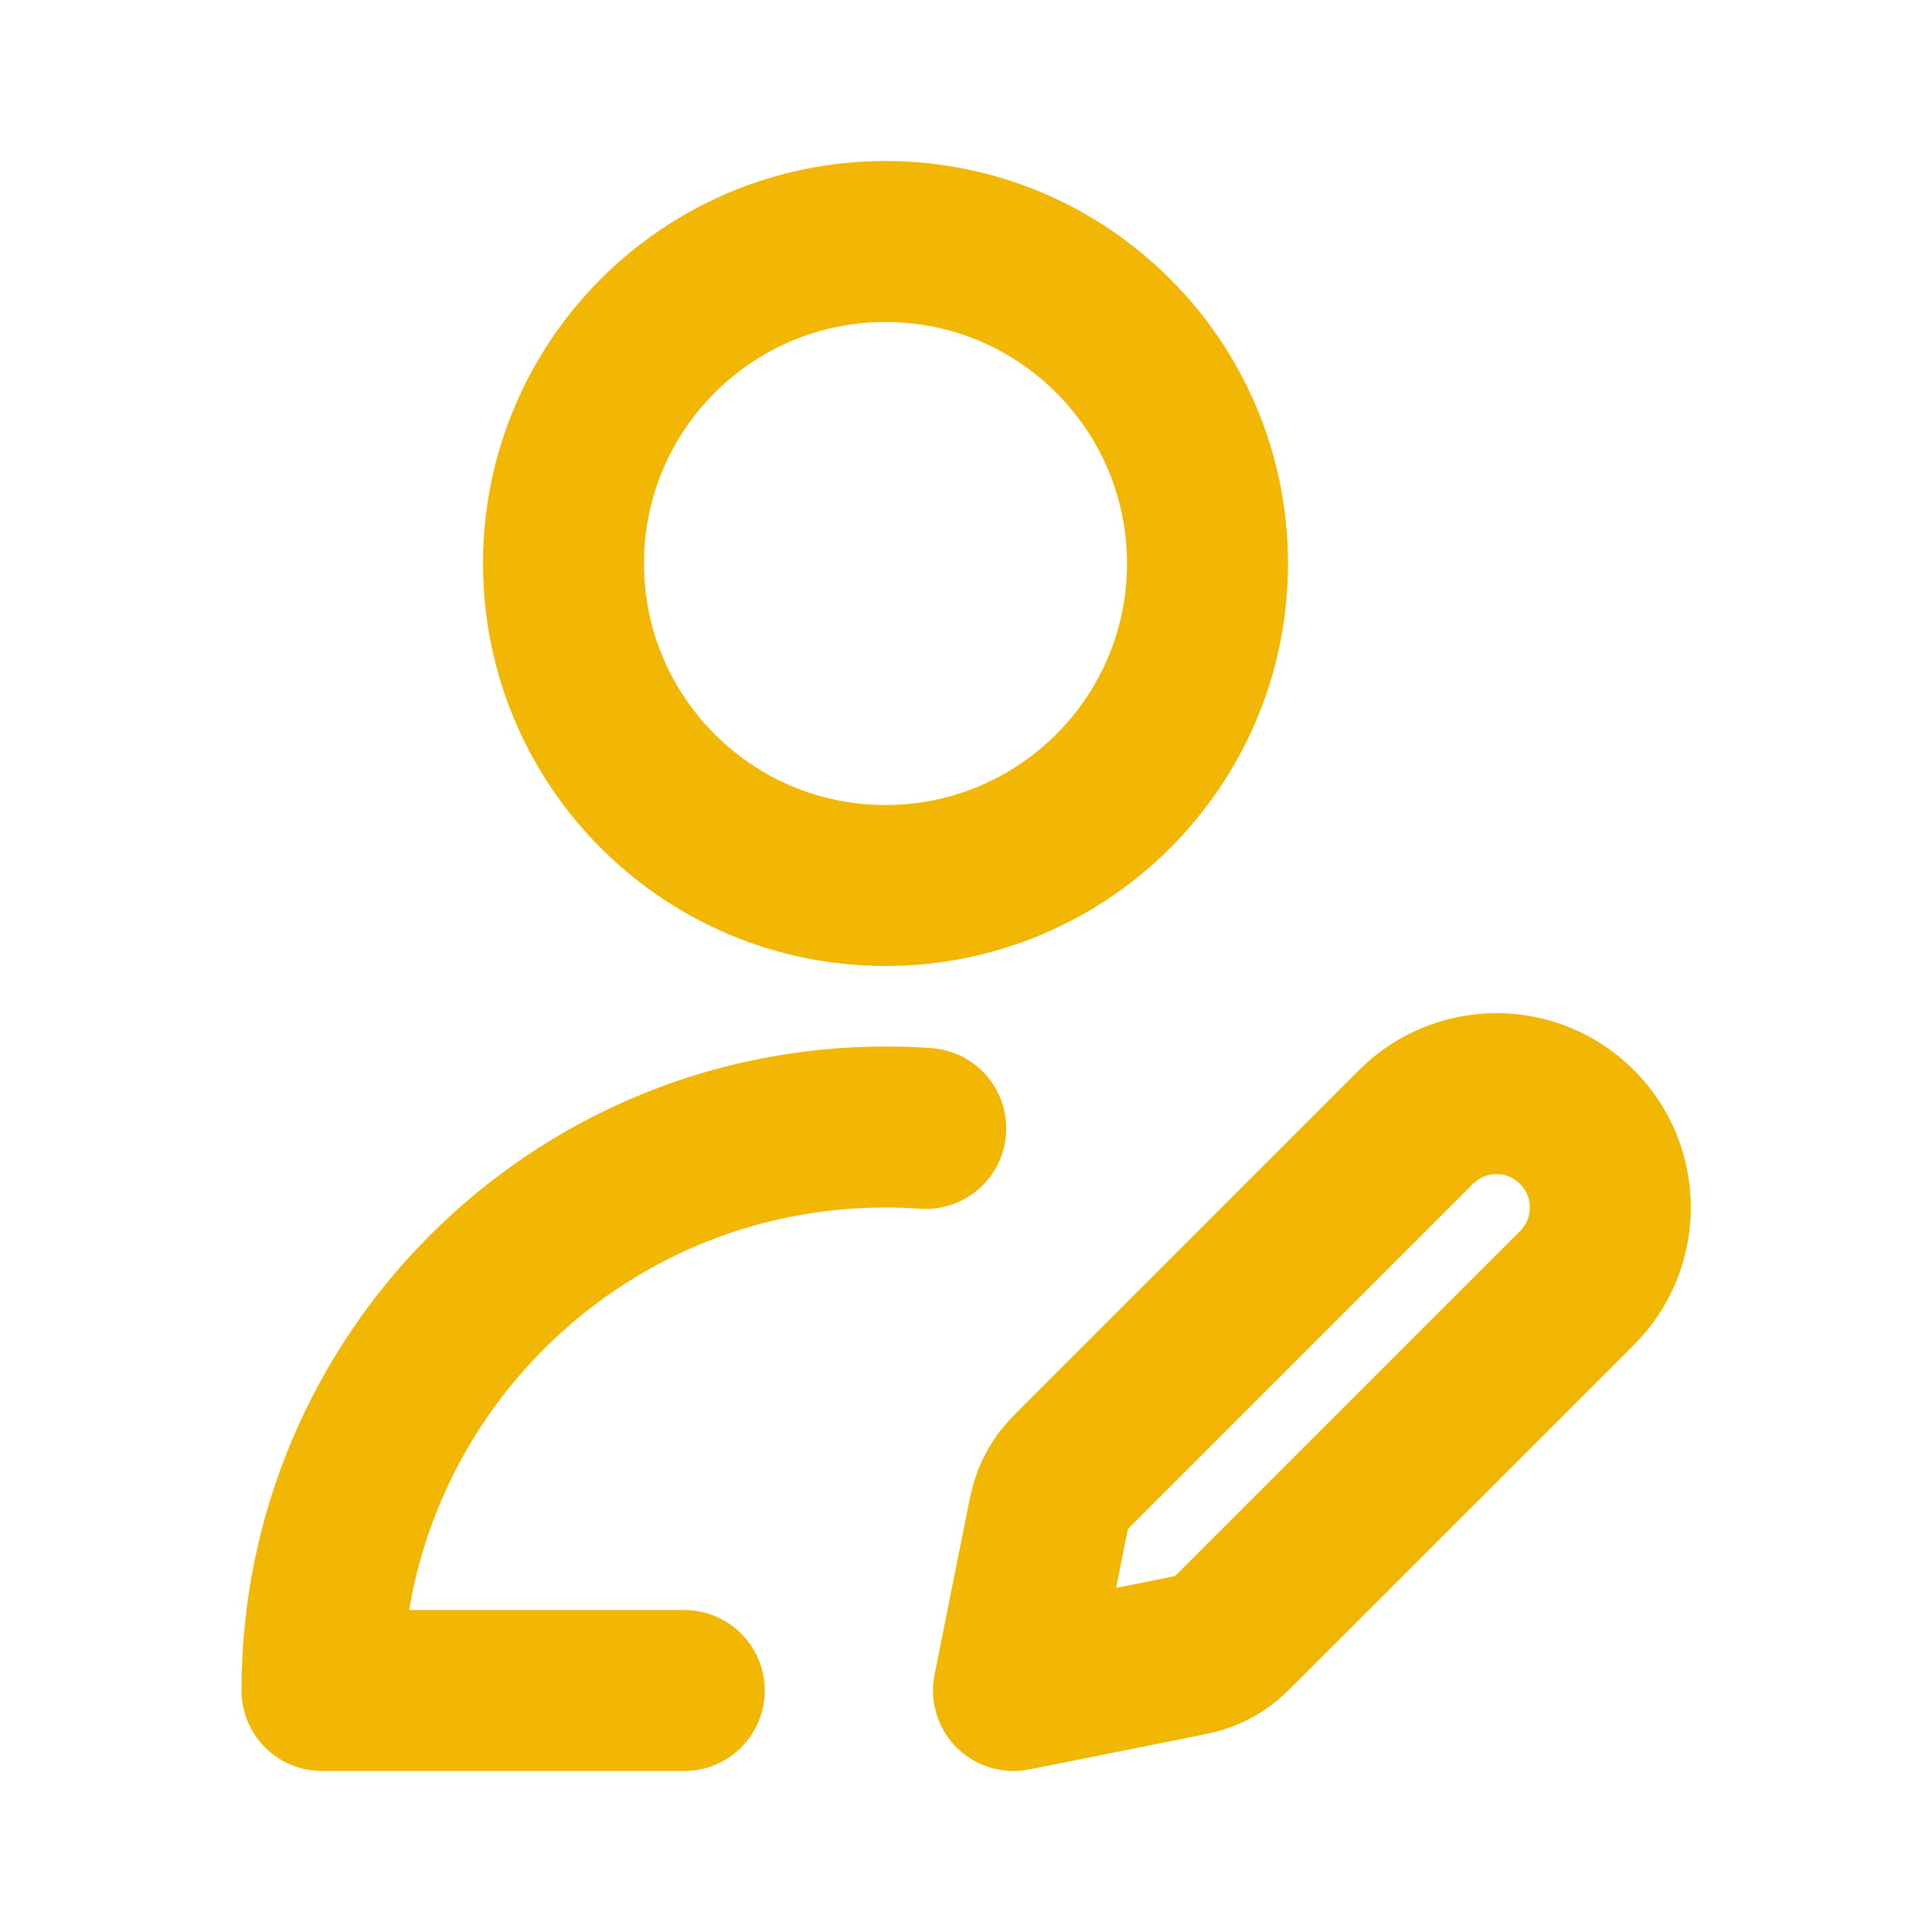<svg width="48" height="48" viewBox="0 0 48 48" fill="none" xmlns="http://www.w3.org/2000/svg">
<path d="M17 42H8C8 34.268 14.268 28 22 28C22.336 28 22.67 28.012 23 28.035M30 14C30 18.418 26.418 22 22 22C17.582 22 14 18.418 14 14C14 9.582 17.582 6 22 6C26.418 6 30 9.582 30 14ZM25.18 42L29.23 41.19C29.583 41.119 29.759 41.084 29.924 41.02C30.07 40.962 30.209 40.888 30.338 40.798C30.483 40.697 30.61 40.569 30.865 40.315L39.18 32C40.284 30.895 40.284 29.105 39.18 28C38.075 26.895 36.284 26.895 35.18 28L26.865 36.315C26.61 36.569 26.483 36.697 26.382 36.842C26.292 36.971 26.218 37.11 26.16 37.256C26.096 37.42 26.06 37.597 25.99 37.95L25.18 42Z" stroke="#F2B705" stroke-width="4" stroke-linecap="round" stroke-linejoin="round"/>
</svg>
